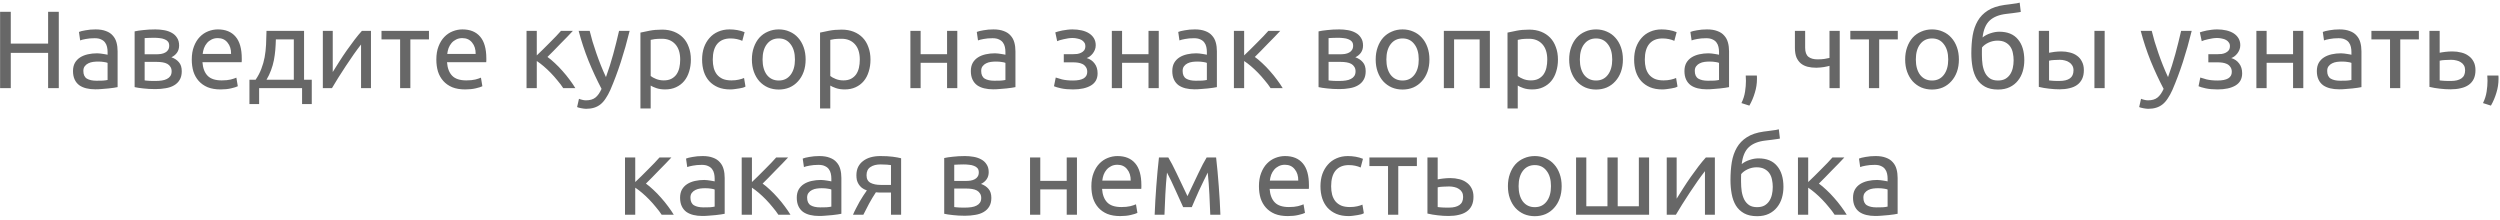 <?xml version="1.0" encoding="UTF-8"?> <svg xmlns="http://www.w3.org/2000/svg" width="454" height="40" viewBox="0 0 454 40" fill="none"> <path d="M8.737 2.14H10.677V16H8.737V9.6H1.957V16H0.017V2.14H1.957V7.92H8.737V2.14ZM17.518 14.66C17.958 14.66 18.345 14.653 18.678 14.64C19.025 14.613 19.312 14.573 19.538 14.52V11.42C19.405 11.353 19.185 11.3 18.878 11.26C18.585 11.207 18.225 11.18 17.798 11.18C17.518 11.18 17.218 11.2 16.898 11.24C16.592 11.28 16.305 11.367 16.038 11.5C15.785 11.62 15.572 11.793 15.398 12.02C15.225 12.233 15.138 12.52 15.138 12.88C15.138 13.547 15.352 14.013 15.778 14.28C16.205 14.533 16.785 14.66 17.518 14.66ZM17.358 5.34C18.105 5.34 18.732 5.44 19.238 5.64C19.758 5.827 20.172 6.1 20.478 6.46C20.798 6.807 21.025 7.227 21.158 7.72C21.292 8.2 21.358 8.733 21.358 9.32V15.82C21.198 15.847 20.972 15.887 20.678 15.94C20.398 15.98 20.078 16.02 19.718 16.06C19.358 16.1 18.965 16.133 18.538 16.16C18.125 16.2 17.712 16.22 17.298 16.22C16.712 16.22 16.172 16.16 15.678 16.04C15.185 15.92 14.758 15.733 14.398 15.48C14.038 15.213 13.758 14.867 13.558 14.44C13.358 14.013 13.258 13.5 13.258 12.9C13.258 12.327 13.372 11.833 13.598 11.42C13.838 11.007 14.158 10.673 14.558 10.42C14.958 10.167 15.425 9.98 15.958 9.86C16.492 9.74 17.052 9.68 17.638 9.68C17.825 9.68 18.018 9.693 18.218 9.72C18.418 9.733 18.605 9.76 18.778 9.8C18.965 9.827 19.125 9.853 19.258 9.88C19.392 9.907 19.485 9.927 19.538 9.94V9.42C19.538 9.113 19.505 8.813 19.438 8.52C19.372 8.213 19.252 7.947 19.078 7.72C18.905 7.48 18.665 7.293 18.358 7.16C18.065 7.013 17.678 6.94 17.198 6.94C16.585 6.94 16.045 6.987 15.578 7.08C15.125 7.16 14.785 7.247 14.558 7.34L14.338 5.8C14.578 5.693 14.978 5.593 15.538 5.5C16.098 5.393 16.705 5.34 17.358 5.34ZM26.268 14.6C26.348 14.613 26.461 14.627 26.608 14.64C26.754 14.653 26.921 14.667 27.108 14.68C27.294 14.68 27.488 14.687 27.688 14.7C27.901 14.7 28.101 14.7 28.288 14.7C28.674 14.7 29.041 14.673 29.388 14.62C29.748 14.567 30.054 14.473 30.308 14.34C30.574 14.207 30.781 14.033 30.928 13.82C31.088 13.593 31.168 13.307 31.168 12.96C31.168 12.627 31.094 12.353 30.948 12.14C30.814 11.913 30.628 11.733 30.388 11.6C30.148 11.467 29.861 11.373 29.528 11.32C29.208 11.267 28.861 11.24 28.488 11.24H26.268V14.6ZM28.248 9.86C28.608 9.86 28.934 9.84 29.228 9.8C29.534 9.747 29.794 9.66 30.008 9.54C30.234 9.42 30.408 9.26 30.528 9.06C30.661 8.86 30.728 8.607 30.728 8.3C30.728 7.98 30.648 7.727 30.488 7.54C30.328 7.353 30.114 7.213 29.848 7.12C29.594 7.013 29.301 6.947 28.968 6.92C28.648 6.88 28.321 6.86 27.988 6.86C27.681 6.86 27.368 6.867 27.048 6.88C26.741 6.893 26.481 6.907 26.268 6.92V9.86H28.248ZM28.208 16.18C27.421 16.18 26.694 16.14 26.028 16.06C25.361 15.993 24.834 15.913 24.448 15.82V5.7C24.834 5.607 25.361 5.527 26.028 5.46C26.694 5.38 27.421 5.34 28.208 5.34C28.754 5.34 29.288 5.387 29.808 5.48C30.328 5.573 30.788 5.733 31.188 5.96C31.588 6.173 31.908 6.473 32.148 6.86C32.401 7.233 32.528 7.7 32.528 8.26C32.528 8.767 32.401 9.2 32.148 9.56C31.894 9.92 31.554 10.2 31.128 10.4C31.701 10.6 32.154 10.9 32.488 11.3C32.834 11.687 33.008 12.233 33.008 12.94C33.008 13.567 32.881 14.087 32.628 14.5C32.388 14.913 32.048 15.247 31.608 15.5C31.181 15.753 30.674 15.927 30.088 16.02C29.501 16.127 28.874 16.18 28.208 16.18ZM34.825 10.82C34.825 9.9 34.958 9.1 35.225 8.42C35.491 7.727 35.845 7.153 36.285 6.7C36.725 6.247 37.231 5.907 37.805 5.68C38.378 5.453 38.965 5.34 39.565 5.34C40.965 5.34 42.038 5.78 42.785 6.66C43.531 7.527 43.905 8.853 43.905 10.64C43.905 10.72 43.905 10.827 43.905 10.96C43.905 11.08 43.898 11.193 43.885 11.3H36.765C36.845 12.38 37.158 13.2 37.705 13.76C38.251 14.32 39.105 14.6 40.265 14.6C40.918 14.6 41.465 14.547 41.905 14.44C42.358 14.32 42.698 14.207 42.925 14.1L43.185 15.66C42.958 15.78 42.558 15.907 41.985 16.04C41.425 16.173 40.785 16.24 40.065 16.24C39.158 16.24 38.371 16.107 37.705 15.84C37.051 15.56 36.511 15.18 36.085 14.7C35.658 14.22 35.338 13.653 35.125 13C34.925 12.333 34.825 11.607 34.825 10.82ZM41.965 9.8C41.978 8.96 41.765 8.273 41.325 7.74C40.898 7.193 40.305 6.92 39.545 6.92C39.118 6.92 38.738 7.007 38.405 7.18C38.085 7.34 37.811 7.553 37.585 7.82C37.358 8.087 37.178 8.393 37.045 8.74C36.925 9.087 36.845 9.44 36.805 9.8H41.965ZM45.297 14.48H46.417C46.857 13.84 47.203 13.18 47.457 12.5C47.723 11.82 47.923 11.12 48.057 10.4C48.19 9.667 48.277 8.907 48.317 8.12C48.357 7.32 48.383 6.48 48.397 5.6H55.217V14.48H56.617V18.9H54.857V16H47.057V18.9H45.297V14.48ZM53.357 14.48V7.16H50.097C50.083 7.787 50.05 8.42 49.997 9.06C49.943 9.687 49.857 10.313 49.737 10.94C49.617 11.553 49.443 12.16 49.217 12.76C49.003 13.347 48.73 13.92 48.397 14.48H53.357ZM67.367 5.6V16H65.567V8.08C65.167 8.587 64.727 9.18 64.247 9.86C63.767 10.54 63.287 11.247 62.807 11.98C62.327 12.7 61.867 13.413 61.427 14.12C60.987 14.827 60.607 15.453 60.287 16H58.627V5.6H60.427V13.08C60.774 12.507 61.167 11.88 61.607 11.2C62.047 10.507 62.501 9.827 62.967 9.16C63.447 8.48 63.921 7.833 64.387 7.22C64.867 6.593 65.314 6.053 65.727 5.6H67.367ZM77.901 5.6V7.16H74.521V16H72.661V7.16H69.281V5.6H77.901ZM79.239 10.82C79.239 9.9 79.372 9.1 79.639 8.42C79.905 7.727 80.259 7.153 80.699 6.7C81.139 6.247 81.645 5.907 82.219 5.68C82.792 5.453 83.379 5.34 83.979 5.34C85.379 5.34 86.452 5.78 87.199 6.66C87.945 7.527 88.319 8.853 88.319 10.64C88.319 10.72 88.319 10.827 88.319 10.96C88.319 11.08 88.312 11.193 88.299 11.3H81.179C81.259 12.38 81.572 13.2 82.119 13.76C82.665 14.32 83.519 14.6 84.679 14.6C85.332 14.6 85.879 14.547 86.319 14.44C86.772 14.32 87.112 14.207 87.339 14.1L87.599 15.66C87.372 15.78 86.972 15.907 86.399 16.04C85.839 16.173 85.199 16.24 84.479 16.24C83.572 16.24 82.785 16.107 82.119 15.84C81.465 15.56 80.925 15.18 80.499 14.7C80.072 14.22 79.752 13.653 79.539 13C79.339 12.333 79.239 11.607 79.239 10.82ZM86.379 9.8C86.392 8.96 86.179 8.273 85.739 7.74C85.312 7.193 84.719 6.92 83.959 6.92C83.532 6.92 83.152 7.007 82.819 7.18C82.499 7.34 82.225 7.553 81.999 7.82C81.772 8.087 81.592 8.393 81.459 8.74C81.339 9.087 81.259 9.44 81.219 9.8H86.379ZM99.419 10.34C99.833 10.633 100.28 11.007 100.76 11.46C101.24 11.9 101.706 12.38 102.16 12.9C102.626 13.42 103.06 13.953 103.46 14.5C103.86 15.033 104.2 15.533 104.48 16H102.28C101.986 15.547 101.64 15.087 101.24 14.62C100.853 14.14 100.446 13.68 100.02 13.24C99.593 12.8 99.159 12.393 98.719 12.02C98.279 11.647 97.866 11.333 97.48 11.08V16H95.62V5.6H97.48V10.06C97.799 9.753 98.166 9.4 98.579 9C98.993 8.587 99.406 8.173 99.82 7.76C100.246 7.333 100.64 6.933 101 6.56C101.36 6.173 101.653 5.853 101.88 5.6H104.04C103.746 5.92 103.4 6.287 103 6.7C102.613 7.1 102.206 7.513 101.78 7.94C101.366 8.367 100.953 8.793 100.54 9.22C100.126 9.633 99.753 10.007 99.419 10.34ZM105.142 17.94C105.288 18.007 105.475 18.067 105.702 18.12C105.942 18.187 106.175 18.22 106.402 18.22C107.135 18.22 107.708 18.053 108.122 17.72C108.535 17.4 108.908 16.873 109.242 16.14C108.402 14.54 107.615 12.847 106.882 11.06C106.162 9.26 105.562 7.44 105.082 5.6H107.082C107.228 6.2 107.402 6.847 107.602 7.54C107.815 8.233 108.048 8.947 108.302 9.68C108.555 10.413 108.828 11.147 109.122 11.88C109.415 12.613 109.722 13.32 110.042 14C110.548 12.6 110.988 11.213 111.362 9.84C111.735 8.467 112.088 7.053 112.422 5.6H114.342C113.862 7.56 113.328 9.447 112.742 11.26C112.155 13.06 111.522 14.747 110.842 16.32C110.575 16.92 110.295 17.433 110.002 17.86C109.722 18.3 109.408 18.66 109.062 18.94C108.715 19.22 108.322 19.427 107.882 19.56C107.455 19.693 106.968 19.76 106.422 19.76C106.275 19.76 106.122 19.747 105.962 19.72C105.802 19.707 105.642 19.68 105.482 19.64C105.335 19.613 105.195 19.58 105.062 19.54C104.942 19.5 104.855 19.467 104.802 19.44L105.142 17.94ZM123.523 10.82C123.523 9.607 123.223 8.673 122.623 8.02C122.023 7.367 121.223 7.04 120.223 7.04C119.663 7.04 119.223 7.06 118.903 7.1C118.596 7.14 118.35 7.187 118.163 7.24V13.8C118.39 13.987 118.716 14.167 119.143 14.34C119.57 14.513 120.036 14.6 120.543 14.6C121.076 14.6 121.53 14.507 121.903 14.32C122.29 14.12 122.603 13.853 122.843 13.52C123.083 13.173 123.256 12.773 123.363 12.32C123.47 11.853 123.523 11.353 123.523 10.82ZM125.463 10.82C125.463 11.607 125.356 12.333 125.143 13C124.943 13.667 124.643 14.24 124.243 14.72C123.843 15.2 123.35 15.573 122.763 15.84C122.19 16.107 121.53 16.24 120.783 16.24C120.183 16.24 119.65 16.16 119.183 16C118.73 15.84 118.39 15.687 118.163 15.54V19.7H116.303V5.92C116.743 5.813 117.29 5.7 117.943 5.58C118.61 5.447 119.376 5.38 120.243 5.38C121.043 5.38 121.763 5.507 122.403 5.76C123.043 6.013 123.59 6.373 124.043 6.84C124.496 7.307 124.843 7.88 125.083 8.56C125.336 9.227 125.463 9.98 125.463 10.82ZM132.6 16.24C131.76 16.24 131.02 16.107 130.38 15.84C129.754 15.573 129.22 15.2 128.78 14.72C128.354 14.24 128.034 13.673 127.82 13.02C127.607 12.353 127.5 11.62 127.5 10.82C127.5 10.02 127.614 9.287 127.84 8.62C128.08 7.953 128.414 7.38 128.84 6.9C129.267 6.407 129.787 6.027 130.4 5.76C131.027 5.48 131.72 5.34 132.48 5.34C132.947 5.34 133.414 5.38 133.88 5.46C134.347 5.54 134.794 5.667 135.22 5.84L134.8 7.42C134.52 7.287 134.194 7.18 133.82 7.1C133.46 7.02 133.074 6.98 132.66 6.98C131.62 6.98 130.82 7.307 130.26 7.96C129.714 8.613 129.44 9.567 129.44 10.82C129.44 11.38 129.5 11.893 129.62 12.36C129.754 12.827 129.954 13.227 130.22 13.56C130.5 13.893 130.854 14.153 131.28 14.34C131.707 14.513 132.227 14.6 132.84 14.6C133.334 14.6 133.78 14.553 134.18 14.46C134.58 14.367 134.894 14.267 135.12 14.16L135.38 15.72C135.274 15.787 135.12 15.853 134.92 15.92C134.72 15.973 134.494 16.02 134.24 16.06C133.987 16.113 133.714 16.153 133.42 16.18C133.14 16.22 132.867 16.24 132.6 16.24ZM146.303 10.8C146.303 11.627 146.183 12.373 145.943 13.04C145.703 13.707 145.363 14.28 144.923 14.76C144.497 15.24 143.983 15.613 143.383 15.88C142.783 16.133 142.13 16.26 141.423 16.26C140.717 16.26 140.063 16.133 139.463 15.88C138.863 15.613 138.343 15.24 137.903 14.76C137.477 14.28 137.143 13.707 136.903 13.04C136.663 12.373 136.543 11.627 136.543 10.8C136.543 9.987 136.663 9.247 136.903 8.58C137.143 7.9 137.477 7.32 137.903 6.84C138.343 6.36 138.863 5.993 139.463 5.74C140.063 5.473 140.717 5.34 141.423 5.34C142.13 5.34 142.783 5.473 143.383 5.74C143.983 5.993 144.497 6.36 144.923 6.84C145.363 7.32 145.703 7.9 145.943 8.58C146.183 9.247 146.303 9.987 146.303 10.8ZM144.363 10.8C144.363 9.627 144.097 8.7 143.563 8.02C143.043 7.327 142.33 6.98 141.423 6.98C140.517 6.98 139.797 7.327 139.263 8.02C138.743 8.7 138.483 9.627 138.483 10.8C138.483 11.973 138.743 12.907 139.263 13.6C139.797 14.28 140.517 14.62 141.423 14.62C142.33 14.62 143.043 14.28 143.563 13.6C144.097 12.907 144.363 11.973 144.363 10.8ZM156.14 10.82C156.14 9.607 155.84 8.673 155.24 8.02C154.64 7.367 153.84 7.04 152.84 7.04C152.28 7.04 151.84 7.06 151.52 7.1C151.214 7.14 150.967 7.187 150.78 7.24V13.8C151.007 13.987 151.334 14.167 151.76 14.34C152.187 14.513 152.654 14.6 153.16 14.6C153.694 14.6 154.147 14.507 154.52 14.32C154.907 14.12 155.22 13.853 155.46 13.52C155.7 13.173 155.874 12.773 155.98 12.32C156.087 11.853 156.14 11.353 156.14 10.82ZM158.08 10.82C158.08 11.607 157.974 12.333 157.76 13C157.56 13.667 157.26 14.24 156.86 14.72C156.46 15.2 155.967 15.573 155.38 15.84C154.807 16.107 154.147 16.24 153.4 16.24C152.8 16.24 152.267 16.16 151.8 16C151.347 15.84 151.007 15.687 150.78 15.54V19.7H148.92V5.92C149.36 5.813 149.907 5.7 150.56 5.58C151.227 5.447 151.994 5.38 152.86 5.38C153.66 5.38 154.38 5.507 155.02 5.76C155.66 6.013 156.207 6.373 156.66 6.84C157.114 7.307 157.46 7.88 157.7 8.56C157.954 9.227 158.08 9.98 158.08 10.82ZM173.847 16H171.987V11.4H167.187V16H165.327V5.6H167.187V9.84H171.987V5.6H173.847V16ZM180.565 14.66C181.005 14.66 181.392 14.653 181.725 14.64C182.072 14.613 182.359 14.573 182.585 14.52V11.42C182.452 11.353 182.232 11.3 181.925 11.26C181.632 11.207 181.272 11.18 180.845 11.18C180.565 11.18 180.265 11.2 179.945 11.24C179.639 11.28 179.352 11.367 179.085 11.5C178.832 11.62 178.619 11.793 178.445 12.02C178.272 12.233 178.185 12.52 178.185 12.88C178.185 13.547 178.399 14.013 178.825 14.28C179.252 14.533 179.832 14.66 180.565 14.66ZM180.405 5.34C181.152 5.34 181.779 5.44 182.285 5.64C182.805 5.827 183.219 6.1 183.525 6.46C183.845 6.807 184.072 7.227 184.205 7.72C184.339 8.2 184.405 8.733 184.405 9.32V15.82C184.245 15.847 184.019 15.887 183.725 15.94C183.445 15.98 183.125 16.02 182.765 16.06C182.405 16.1 182.012 16.133 181.585 16.16C181.172 16.2 180.759 16.22 180.345 16.22C179.759 16.22 179.219 16.16 178.725 16.04C178.232 15.92 177.805 15.733 177.445 15.48C177.085 15.213 176.805 14.867 176.605 14.44C176.405 14.013 176.305 13.5 176.305 12.9C176.305 12.327 176.419 11.833 176.645 11.42C176.885 11.007 177.205 10.673 177.605 10.42C178.005 10.167 178.472 9.98 179.005 9.86C179.539 9.74 180.099 9.68 180.685 9.68C180.872 9.68 181.065 9.693 181.265 9.72C181.465 9.733 181.652 9.76 181.825 9.8C182.012 9.827 182.172 9.853 182.305 9.88C182.439 9.907 182.532 9.927 182.585 9.94V9.42C182.585 9.113 182.552 8.813 182.485 8.52C182.419 8.213 182.299 7.947 182.125 7.72C181.952 7.48 181.712 7.293 181.405 7.16C181.112 7.013 180.725 6.94 180.245 6.94C179.632 6.94 179.092 6.987 178.625 7.08C178.172 7.16 177.832 7.247 177.605 7.34L177.385 5.8C177.625 5.693 178.025 5.593 178.585 5.5C179.145 5.393 179.752 5.34 180.405 5.34ZM194.763 5.34C195.363 5.34 195.923 5.4 196.443 5.52C196.963 5.64 197.41 5.82 197.783 6.06C198.157 6.3 198.45 6.6 198.663 6.96C198.877 7.32 198.983 7.74 198.983 8.22C198.983 8.527 198.93 8.807 198.823 9.06C198.717 9.313 198.583 9.54 198.423 9.74C198.263 9.94 198.083 10.113 197.883 10.26C197.697 10.393 197.517 10.487 197.343 10.54C197.957 10.727 198.437 11.06 198.783 11.54C199.143 12.007 199.323 12.6 199.323 13.32C199.323 14.307 198.923 15.04 198.123 15.52C197.323 16 196.237 16.24 194.863 16.24C194.023 16.24 193.297 16.173 192.683 16.04C192.083 15.907 191.657 15.78 191.403 15.66L191.723 14.08C191.937 14.16 192.317 14.273 192.863 14.42C193.423 14.553 194.09 14.62 194.863 14.62C195.703 14.62 196.343 14.493 196.783 14.24C197.223 13.973 197.443 13.58 197.443 13.06C197.443 12.687 197.357 12.387 197.183 12.16C197.023 11.92 196.817 11.74 196.563 11.62C196.31 11.5 196.037 11.42 195.743 11.38C195.45 11.34 195.177 11.32 194.923 11.32H193.183V9.84H194.863C195.103 9.84 195.35 9.827 195.603 9.8C195.87 9.76 196.11 9.687 196.323 9.58C196.55 9.473 196.737 9.327 196.883 9.14C197.03 8.94 197.103 8.68 197.103 8.36C197.103 8.107 197.037 7.893 196.903 7.72C196.783 7.533 196.617 7.38 196.403 7.26C196.19 7.14 195.937 7.053 195.643 7C195.363 6.933 195.07 6.9 194.763 6.9C194.523 6.9 194.263 6.92 193.983 6.96C193.703 7 193.43 7.053 193.163 7.12C192.897 7.173 192.657 7.233 192.443 7.3C192.23 7.367 192.077 7.427 191.983 7.48L191.643 5.88C191.75 5.84 191.917 5.787 192.143 5.72C192.37 5.653 192.623 5.593 192.903 5.54C193.197 5.487 193.503 5.44 193.823 5.4C194.143 5.36 194.457 5.34 194.763 5.34ZM210.429 16H208.569V11.4H203.769V16H201.909V5.6H203.769V9.84H208.569V5.6H210.429V16ZM217.147 14.66C217.587 14.66 217.974 14.653 218.307 14.64C218.654 14.613 218.941 14.573 219.167 14.52V11.42C219.034 11.353 218.814 11.3 218.507 11.26C218.214 11.207 217.854 11.18 217.427 11.18C217.147 11.18 216.847 11.2 216.527 11.24C216.221 11.28 215.934 11.367 215.667 11.5C215.414 11.62 215.201 11.793 215.027 12.02C214.854 12.233 214.767 12.52 214.767 12.88C214.767 13.547 214.981 14.013 215.407 14.28C215.834 14.533 216.414 14.66 217.147 14.66ZM216.987 5.34C217.734 5.34 218.361 5.44 218.867 5.64C219.387 5.827 219.801 6.1 220.107 6.46C220.427 6.807 220.654 7.227 220.787 7.72C220.921 8.2 220.987 8.733 220.987 9.32V15.82C220.827 15.847 220.601 15.887 220.307 15.94C220.027 15.98 219.707 16.02 219.347 16.06C218.987 16.1 218.594 16.133 218.167 16.16C217.754 16.2 217.341 16.22 216.927 16.22C216.341 16.22 215.801 16.16 215.307 16.04C214.814 15.92 214.387 15.733 214.027 15.48C213.667 15.213 213.387 14.867 213.187 14.44C212.987 14.013 212.887 13.5 212.887 12.9C212.887 12.327 213.001 11.833 213.227 11.42C213.467 11.007 213.787 10.673 214.187 10.42C214.587 10.167 215.054 9.98 215.587 9.86C216.121 9.74 216.681 9.68 217.267 9.68C217.454 9.68 217.647 9.693 217.847 9.72C218.047 9.733 218.234 9.76 218.407 9.8C218.594 9.827 218.754 9.853 218.887 9.88C219.021 9.907 219.114 9.927 219.167 9.94V9.42C219.167 9.113 219.134 8.813 219.067 8.52C219.001 8.213 218.881 7.947 218.707 7.72C218.534 7.48 218.294 7.293 217.987 7.16C217.694 7.013 217.307 6.94 216.827 6.94C216.214 6.94 215.674 6.987 215.207 7.08C214.754 7.16 214.414 7.247 214.187 7.34L213.967 5.8C214.207 5.693 214.607 5.593 215.167 5.5C215.727 5.393 216.334 5.34 216.987 5.34ZM227.877 10.34C228.29 10.633 228.737 11.007 229.217 11.46C229.697 11.9 230.163 12.38 230.617 12.9C231.083 13.42 231.517 13.953 231.917 14.5C232.317 15.033 232.657 15.533 232.937 16H230.737C230.443 15.547 230.097 15.087 229.697 14.62C229.31 14.14 228.903 13.68 228.477 13.24C228.05 12.8 227.617 12.393 227.177 12.02C226.737 11.647 226.323 11.333 225.937 11.08V16H224.077V5.6H225.937V10.06C226.257 9.753 226.623 9.4 227.037 9C227.45 8.587 227.863 8.173 228.277 7.76C228.703 7.333 229.097 6.933 229.457 6.56C229.817 6.173 230.11 5.853 230.337 5.6H232.497C232.203 5.92 231.857 6.287 231.457 6.7C231.07 7.1 230.663 7.513 230.237 7.94C229.823 8.367 229.41 8.793 228.997 9.22C228.583 9.633 228.21 10.007 227.877 10.34ZM241.268 14.6C241.348 14.613 241.461 14.627 241.608 14.64C241.754 14.653 241.921 14.667 242.108 14.68C242.294 14.68 242.488 14.687 242.688 14.7C242.901 14.7 243.101 14.7 243.288 14.7C243.674 14.7 244.041 14.673 244.388 14.62C244.748 14.567 245.054 14.473 245.308 14.34C245.574 14.207 245.781 14.033 245.928 13.82C246.088 13.593 246.168 13.307 246.168 12.96C246.168 12.627 246.094 12.353 245.948 12.14C245.814 11.913 245.628 11.733 245.388 11.6C245.148 11.467 244.861 11.373 244.528 11.32C244.208 11.267 243.861 11.24 243.488 11.24H241.268V14.6ZM243.248 9.86C243.608 9.86 243.934 9.84 244.228 9.8C244.534 9.747 244.794 9.66 245.008 9.54C245.234 9.42 245.408 9.26 245.528 9.06C245.661 8.86 245.728 8.607 245.728 8.3C245.728 7.98 245.648 7.727 245.488 7.54C245.328 7.353 245.114 7.213 244.848 7.12C244.594 7.013 244.301 6.947 243.968 6.92C243.648 6.88 243.321 6.86 242.988 6.86C242.681 6.86 242.368 6.867 242.048 6.88C241.741 6.893 241.481 6.907 241.268 6.92V9.86H243.248ZM243.208 16.18C242.421 16.18 241.694 16.14 241.028 16.06C240.361 15.993 239.834 15.913 239.448 15.82V5.7C239.834 5.607 240.361 5.527 241.028 5.46C241.694 5.38 242.421 5.34 243.208 5.34C243.754 5.34 244.288 5.387 244.808 5.48C245.328 5.573 245.788 5.733 246.188 5.96C246.588 6.173 246.908 6.473 247.148 6.86C247.401 7.233 247.528 7.7 247.528 8.26C247.528 8.767 247.401 9.2 247.148 9.56C246.894 9.92 246.554 10.2 246.128 10.4C246.701 10.6 247.154 10.9 247.488 11.3C247.834 11.687 248.008 12.233 248.008 12.94C248.008 13.567 247.881 14.087 247.628 14.5C247.388 14.913 247.048 15.247 246.608 15.5C246.181 15.753 245.674 15.927 245.088 16.02C244.501 16.127 243.874 16.18 243.208 16.18ZM259.585 10.8C259.585 11.627 259.465 12.373 259.225 13.04C258.985 13.707 258.645 14.28 258.205 14.76C257.778 15.24 257.265 15.613 256.665 15.88C256.065 16.133 255.411 16.26 254.705 16.26C253.998 16.26 253.345 16.133 252.745 15.88C252.145 15.613 251.625 15.24 251.185 14.76C250.758 14.28 250.425 13.707 250.185 13.04C249.945 12.373 249.825 11.627 249.825 10.8C249.825 9.987 249.945 9.247 250.185 8.58C250.425 7.9 250.758 7.32 251.185 6.84C251.625 6.36 252.145 5.993 252.745 5.74C253.345 5.473 253.998 5.34 254.705 5.34C255.411 5.34 256.065 5.473 256.665 5.74C257.265 5.993 257.778 6.36 258.205 6.84C258.645 7.32 258.985 7.9 259.225 8.58C259.465 9.247 259.585 9.987 259.585 10.8ZM257.645 10.8C257.645 9.627 257.378 8.7 256.845 8.02C256.325 7.327 255.611 6.98 254.705 6.98C253.798 6.98 253.078 7.327 252.545 8.02C252.025 8.7 251.765 9.627 251.765 10.8C251.765 11.973 252.025 12.907 252.545 13.6C253.078 14.28 253.798 14.62 254.705 14.62C255.611 14.62 256.325 14.28 256.845 13.6C257.378 12.907 257.645 11.973 257.645 10.8ZM270.562 16H268.702V7.16H264.062V16H262.202V5.6H270.562V16ZM280.984 10.82C280.984 9.607 280.684 8.673 280.084 8.02C279.484 7.367 278.684 7.04 277.684 7.04C277.124 7.04 276.684 7.06 276.364 7.1C276.057 7.14 275.811 7.187 275.624 7.24V13.8C275.851 13.987 276.177 14.167 276.604 14.34C277.031 14.513 277.497 14.6 278.004 14.6C278.537 14.6 278.991 14.507 279.364 14.32C279.751 14.12 280.064 13.853 280.304 13.52C280.544 13.173 280.717 12.773 280.824 12.32C280.931 11.853 280.984 11.353 280.984 10.82ZM282.924 10.82C282.924 11.607 282.817 12.333 282.604 13C282.404 13.667 282.104 14.24 281.704 14.72C281.304 15.2 280.811 15.573 280.224 15.84C279.651 16.107 278.991 16.24 278.244 16.24C277.644 16.24 277.111 16.16 276.644 16C276.191 15.84 275.851 15.687 275.624 15.54V19.7H273.764V5.92C274.204 5.813 274.751 5.7 275.404 5.58C276.071 5.447 276.837 5.38 277.704 5.38C278.504 5.38 279.224 5.507 279.864 5.76C280.504 6.013 281.051 6.373 281.504 6.84C281.957 7.307 282.304 7.88 282.544 8.56C282.797 9.227 282.924 9.98 282.924 10.82ZM294.721 10.8C294.721 11.627 294.601 12.373 294.361 13.04C294.121 13.707 293.781 14.28 293.341 14.76C292.915 15.24 292.401 15.613 291.801 15.88C291.201 16.133 290.548 16.26 289.841 16.26C289.135 16.26 288.481 16.133 287.881 15.88C287.281 15.613 286.761 15.24 286.321 14.76C285.895 14.28 285.561 13.707 285.321 13.04C285.081 12.373 284.961 11.627 284.961 10.8C284.961 9.987 285.081 9.247 285.321 8.58C285.561 7.9 285.895 7.32 286.321 6.84C286.761 6.36 287.281 5.993 287.881 5.74C288.481 5.473 289.135 5.34 289.841 5.34C290.548 5.34 291.201 5.473 291.801 5.74C292.401 5.993 292.915 6.36 293.341 6.84C293.781 7.32 294.121 7.9 294.361 8.58C294.601 9.247 294.721 9.987 294.721 10.8ZM292.781 10.8C292.781 9.627 292.515 8.7 291.981 8.02C291.461 7.327 290.748 6.98 289.841 6.98C288.935 6.98 288.215 7.327 287.681 8.02C287.161 8.7 286.901 9.627 286.901 10.8C286.901 11.973 287.161 12.907 287.681 13.6C288.215 14.28 288.935 14.62 289.841 14.62C290.748 14.62 291.461 14.28 291.981 13.6C292.515 12.907 292.781 11.973 292.781 10.8ZM301.858 16.24C301.018 16.24 300.278 16.107 299.638 15.84C299.012 15.573 298.478 15.2 298.038 14.72C297.612 14.24 297.292 13.673 297.078 13.02C296.865 12.353 296.758 11.62 296.758 10.82C296.758 10.02 296.872 9.287 297.098 8.62C297.338 7.953 297.672 7.38 298.098 6.9C298.525 6.407 299.045 6.027 299.658 5.76C300.285 5.48 300.978 5.34 301.738 5.34C302.205 5.34 302.672 5.38 303.138 5.46C303.605 5.54 304.052 5.667 304.478 5.84L304.058 7.42C303.778 7.287 303.452 7.18 303.078 7.1C302.718 7.02 302.332 6.98 301.918 6.98C300.878 6.98 300.078 7.307 299.518 7.96C298.972 8.613 298.698 9.567 298.698 10.82C298.698 11.38 298.758 11.893 298.878 12.36C299.012 12.827 299.212 13.227 299.478 13.56C299.758 13.893 300.112 14.153 300.538 14.34C300.965 14.513 301.485 14.6 302.098 14.6C302.592 14.6 303.038 14.553 303.438 14.46C303.838 14.367 304.152 14.267 304.378 14.16L304.638 15.72C304.532 15.787 304.378 15.853 304.178 15.92C303.978 15.973 303.752 16.02 303.498 16.06C303.245 16.113 302.972 16.153 302.678 16.18C302.398 16.22 302.125 16.24 301.858 16.24ZM310.155 14.66C310.595 14.66 310.982 14.653 311.315 14.64C311.662 14.613 311.948 14.573 312.175 14.52V11.42C312.042 11.353 311.822 11.3 311.515 11.26C311.222 11.207 310.862 11.18 310.435 11.18C310.155 11.18 309.855 11.2 309.535 11.24C309.228 11.28 308.942 11.367 308.675 11.5C308.422 11.62 308.208 11.793 308.035 12.02C307.862 12.233 307.775 12.52 307.775 12.88C307.775 13.547 307.988 14.013 308.415 14.28C308.842 14.533 309.422 14.66 310.155 14.66ZM309.995 5.34C310.742 5.34 311.368 5.44 311.875 5.64C312.395 5.827 312.808 6.1 313.115 6.46C313.435 6.807 313.662 7.227 313.795 7.72C313.928 8.2 313.995 8.733 313.995 9.32V15.82C313.835 15.847 313.608 15.887 313.315 15.94C313.035 15.98 312.715 16.02 312.355 16.06C311.995 16.1 311.602 16.133 311.175 16.16C310.762 16.2 310.348 16.22 309.935 16.22C309.348 16.22 308.808 16.16 308.315 16.04C307.822 15.92 307.395 15.733 307.035 15.48C306.675 15.213 306.395 14.867 306.195 14.44C305.995 14.013 305.895 13.5 305.895 12.9C305.895 12.327 306.008 11.833 306.235 11.42C306.475 11.007 306.795 10.673 307.195 10.42C307.595 10.167 308.062 9.98 308.595 9.86C309.128 9.74 309.688 9.68 310.275 9.68C310.462 9.68 310.655 9.693 310.855 9.72C311.055 9.733 311.242 9.76 311.415 9.8C311.602 9.827 311.762 9.853 311.895 9.88C312.028 9.907 312.122 9.927 312.175 9.94V9.42C312.175 9.113 312.142 8.813 312.075 8.52C312.008 8.213 311.888 7.947 311.715 7.72C311.542 7.48 311.302 7.293 310.995 7.16C310.702 7.013 310.315 6.94 309.835 6.94C309.222 6.94 308.682 6.987 308.215 7.08C307.762 7.16 307.422 7.247 307.195 7.34L306.975 5.8C307.215 5.693 307.615 5.593 308.175 5.5C308.735 5.393 309.342 5.34 309.995 5.34ZM319.044 13.72C319.058 13.827 319.064 13.933 319.064 14.04C319.064 14.133 319.064 14.233 319.064 14.34C319.064 15.18 318.938 16.007 318.684 16.82C318.444 17.647 318.111 18.433 317.684 19.18L316.244 18.72C316.578 18.04 316.798 17.347 316.904 16.64C317.011 15.947 317.064 15.293 317.064 14.68C317.064 14.507 317.058 14.34 317.044 14.18C317.044 14.02 317.038 13.867 317.024 13.72H319.044ZM327.815 5.6V8.66C327.815 9.447 328.015 10 328.415 10.32C328.815 10.627 329.362 10.78 330.055 10.78C330.562 10.78 330.982 10.753 331.315 10.7C331.662 10.647 331.968 10.587 332.235 10.52V5.6H334.095V16H332.235V11.96C332.128 11.987 331.988 12.02 331.815 12.06C331.642 12.1 331.442 12.14 331.215 12.18C331.002 12.207 330.775 12.233 330.535 12.26C330.295 12.287 330.062 12.3 329.835 12.3C329.262 12.3 328.735 12.24 328.255 12.12C327.788 12 327.382 11.8 327.035 11.52C326.702 11.24 326.435 10.873 326.235 10.42C326.048 9.953 325.955 9.373 325.955 8.68V5.6H327.815ZM344.639 5.6V7.16H341.259V16H339.399V7.16H336.019V5.6H344.639ZM355.737 10.8C355.737 11.627 355.617 12.373 355.377 13.04C355.137 13.707 354.797 14.28 354.357 14.76C353.93 15.24 353.417 15.613 352.817 15.88C352.217 16.133 351.564 16.26 350.857 16.26C350.15 16.26 349.497 16.133 348.897 15.88C348.297 15.613 347.777 15.24 347.337 14.76C346.91 14.28 346.577 13.707 346.337 13.04C346.097 12.373 345.977 11.627 345.977 10.8C345.977 9.987 346.097 9.247 346.337 8.58C346.577 7.9 346.91 7.32 347.337 6.84C347.777 6.36 348.297 5.993 348.897 5.74C349.497 5.473 350.15 5.34 350.857 5.34C351.564 5.34 352.217 5.473 352.817 5.74C353.417 5.993 353.93 6.36 354.357 6.84C354.797 7.32 355.137 7.9 355.377 8.58C355.617 9.247 355.737 9.987 355.737 10.8ZM353.797 10.8C353.797 9.627 353.53 8.7 352.997 8.02C352.477 7.327 351.764 6.98 350.857 6.98C349.95 6.98 349.23 7.327 348.697 8.02C348.177 8.7 347.917 9.627 347.917 10.8C347.917 11.973 348.177 12.907 348.697 13.6C349.23 14.28 349.95 14.62 350.857 14.62C351.764 14.62 352.477 14.28 352.997 13.6C353.53 12.907 353.797 11.973 353.797 10.8ZM360.034 6.8C360.447 6.467 360.927 6.213 361.474 6.04C362.034 5.853 362.567 5.76 363.074 5.76C364.567 5.76 365.694 6.22 366.454 7.14C367.227 8.047 367.614 9.313 367.614 10.94C367.614 11.633 367.521 12.3 367.334 12.94C367.147 13.58 366.854 14.147 366.454 14.64C366.067 15.133 365.574 15.527 364.974 15.82C364.374 16.113 363.661 16.26 362.834 16.26C361.887 16.26 361.101 16.087 360.474 15.74C359.847 15.393 359.347 14.92 358.974 14.32C358.614 13.72 358.361 13.02 358.214 12.22C358.067 11.42 357.994 10.573 357.994 9.68C357.994 8.52 358.074 7.44 358.234 6.44C358.407 5.44 358.714 4.56 359.154 3.8C359.594 3.04 360.201 2.413 360.974 1.92C361.761 1.413 362.767 1.073 363.994 0.9C364.354 0.847 364.667 0.807 364.934 0.78C365.214 0.74 365.454 0.707 365.654 0.68C365.867 0.653 366.061 0.627 366.234 0.6C366.407 0.56 366.587 0.52 366.774 0.48L366.974 2.16C366.881 2.187 366.781 2.207 366.674 2.22C366.581 2.233 366.441 2.253 366.254 2.28C366.081 2.307 365.841 2.34 365.534 2.38C365.241 2.42 364.854 2.467 364.374 2.52C363.054 2.667 362.041 3.067 361.334 3.72C360.627 4.373 360.194 5.4 360.034 6.8ZM359.914 9.98C359.914 10.607 359.954 11.2 360.034 11.76C360.127 12.32 360.281 12.813 360.494 13.24C360.721 13.667 361.021 14.007 361.394 14.26C361.767 14.5 362.247 14.62 362.834 14.62C363.341 14.62 363.774 14.527 364.134 14.34C364.494 14.14 364.787 13.873 365.014 13.54C365.241 13.207 365.407 12.82 365.514 12.38C365.621 11.927 365.674 11.447 365.674 10.94C365.674 10.487 365.627 10.047 365.534 9.62C365.454 9.193 365.301 8.813 365.074 8.48C364.847 8.147 364.541 7.88 364.154 7.68C363.781 7.48 363.307 7.38 362.734 7.38C362.174 7.38 361.634 7.5 361.114 7.74C360.607 7.98 360.214 8.273 359.934 8.62C359.921 8.767 359.914 8.973 359.914 9.24C359.914 9.507 359.914 9.753 359.914 9.98ZM374.068 10.86C373.708 10.86 373.355 10.873 373.008 10.9C372.675 10.913 372.375 10.953 372.108 11.02V14.6C372.188 14.613 372.302 14.627 372.448 14.64C372.608 14.653 372.775 14.667 372.948 14.68C373.135 14.68 373.322 14.687 373.508 14.7C373.695 14.7 373.862 14.7 374.008 14.7C374.822 14.7 375.448 14.547 375.888 14.24C376.328 13.933 376.548 13.44 376.548 12.76C376.548 12.427 376.475 12.14 376.328 11.9C376.195 11.66 376.008 11.467 375.768 11.32C375.542 11.16 375.282 11.047 374.988 10.98C374.695 10.9 374.388 10.86 374.068 10.86ZM370.248 5.6H372.108V9.58C372.335 9.527 372.662 9.473 373.088 9.42C373.528 9.367 373.948 9.34 374.348 9.34C374.895 9.34 375.415 9.407 375.908 9.54C376.402 9.66 376.835 9.86 377.208 10.14C377.582 10.407 377.875 10.76 378.088 11.2C378.315 11.627 378.428 12.14 378.428 12.74C378.428 13.367 378.322 13.9 378.108 14.34C377.895 14.78 377.595 15.14 377.208 15.42C376.822 15.7 376.355 15.9 375.808 16.02C375.262 16.153 374.662 16.22 374.008 16.22C373.382 16.22 372.748 16.18 372.108 16.1C371.468 16.033 370.848 15.927 370.248 15.78V5.6ZM382.208 16H380.348V5.6H382.208V16ZM388.814 17.94C388.96 18.007 389.147 18.067 389.374 18.12C389.614 18.187 389.847 18.22 390.074 18.22C390.807 18.22 391.38 18.053 391.794 17.72C392.207 17.4 392.58 16.873 392.914 16.14C392.074 14.54 391.287 12.847 390.554 11.06C389.834 9.26 389.234 7.44 388.754 5.6H390.754C390.9 6.2 391.074 6.847 391.274 7.54C391.487 8.233 391.72 8.947 391.974 9.68C392.227 10.413 392.5 11.147 392.794 11.88C393.087 12.613 393.394 13.32 393.714 14C394.22 12.6 394.66 11.213 395.034 9.84C395.407 8.467 395.76 7.053 396.094 5.6H398.014C397.534 7.56 397 9.447 396.414 11.26C395.827 13.06 395.194 14.747 394.514 16.32C394.247 16.92 393.967 17.433 393.674 17.86C393.394 18.3 393.08 18.66 392.734 18.94C392.387 19.22 391.994 19.427 391.554 19.56C391.127 19.693 390.64 19.76 390.094 19.76C389.947 19.76 389.794 19.747 389.634 19.72C389.474 19.707 389.314 19.68 389.154 19.64C389.007 19.613 388.867 19.58 388.734 19.54C388.614 19.5 388.527 19.467 388.474 19.44L388.814 17.94ZM402.615 5.34C403.215 5.34 403.775 5.4 404.295 5.52C404.815 5.64 405.262 5.82 405.635 6.06C406.008 6.3 406.302 6.6 406.515 6.96C406.728 7.32 406.835 7.74 406.835 8.22C406.835 8.527 406.782 8.807 406.675 9.06C406.568 9.313 406.435 9.54 406.275 9.74C406.115 9.94 405.935 10.113 405.735 10.26C405.548 10.393 405.368 10.487 405.195 10.54C405.808 10.727 406.288 11.06 406.635 11.54C406.995 12.007 407.175 12.6 407.175 13.32C407.175 14.307 406.775 15.04 405.975 15.52C405.175 16 404.088 16.24 402.715 16.24C401.875 16.24 401.148 16.173 400.535 16.04C399.935 15.907 399.508 15.78 399.255 15.66L399.575 14.08C399.788 14.16 400.168 14.273 400.715 14.42C401.275 14.553 401.942 14.62 402.715 14.62C403.555 14.62 404.195 14.493 404.635 14.24C405.075 13.973 405.295 13.58 405.295 13.06C405.295 12.687 405.208 12.387 405.035 12.16C404.875 11.92 404.668 11.74 404.415 11.62C404.162 11.5 403.888 11.42 403.595 11.38C403.302 11.34 403.028 11.32 402.775 11.32H401.035V9.84H402.715C402.955 9.84 403.202 9.827 403.455 9.8C403.722 9.76 403.962 9.687 404.175 9.58C404.402 9.473 404.588 9.327 404.735 9.14C404.882 8.94 404.955 8.68 404.955 8.36C404.955 8.107 404.888 7.893 404.755 7.72C404.635 7.533 404.468 7.38 404.255 7.26C404.042 7.14 403.788 7.053 403.495 7C403.215 6.933 402.922 6.9 402.615 6.9C402.375 6.9 402.115 6.92 401.835 6.96C401.555 7 401.282 7.053 401.015 7.12C400.748 7.173 400.508 7.233 400.295 7.3C400.082 7.367 399.928 7.427 399.835 7.48L399.495 5.88C399.602 5.84 399.768 5.787 399.995 5.72C400.222 5.653 400.475 5.593 400.755 5.54C401.048 5.487 401.355 5.44 401.675 5.4C401.995 5.36 402.308 5.34 402.615 5.34ZM418.28 16H416.42V11.4H411.62V16H409.76V5.6H411.62V9.84H416.42V5.6H418.28V16ZM424.999 14.66C425.439 14.66 425.826 14.653 426.159 14.64C426.506 14.613 426.792 14.573 427.019 14.52V11.42C426.886 11.353 426.666 11.3 426.359 11.26C426.066 11.207 425.706 11.18 425.279 11.18C424.999 11.18 424.699 11.2 424.379 11.24C424.072 11.28 423.786 11.367 423.519 11.5C423.266 11.62 423.052 11.793 422.879 12.02C422.706 12.233 422.619 12.52 422.619 12.88C422.619 13.547 422.832 14.013 423.259 14.28C423.686 14.533 424.266 14.66 424.999 14.66ZM424.839 5.34C425.586 5.34 426.212 5.44 426.719 5.64C427.239 5.827 427.652 6.1 427.959 6.46C428.279 6.807 428.506 7.227 428.639 7.72C428.772 8.2 428.839 8.733 428.839 9.32V15.82C428.679 15.847 428.452 15.887 428.159 15.94C427.879 15.98 427.559 16.02 427.199 16.06C426.839 16.1 426.446 16.133 426.019 16.16C425.606 16.2 425.192 16.22 424.779 16.22C424.192 16.22 423.652 16.16 423.159 16.04C422.666 15.92 422.239 15.733 421.879 15.48C421.519 15.213 421.239 14.867 421.039 14.44C420.839 14.013 420.739 13.5 420.739 12.9C420.739 12.327 420.852 11.833 421.079 11.42C421.319 11.007 421.639 10.673 422.039 10.42C422.439 10.167 422.906 9.98 423.439 9.86C423.972 9.74 424.532 9.68 425.119 9.68C425.306 9.68 425.499 9.693 425.699 9.72C425.899 9.733 426.086 9.76 426.259 9.8C426.446 9.827 426.606 9.853 426.739 9.88C426.872 9.907 426.966 9.927 427.019 9.94V9.42C427.019 9.113 426.986 8.813 426.919 8.52C426.852 8.213 426.732 7.947 426.559 7.72C426.386 7.48 426.146 7.293 425.839 7.16C425.546 7.013 425.159 6.94 424.679 6.94C424.066 6.94 423.526 6.987 423.059 7.08C422.606 7.16 422.266 7.247 422.039 7.34L421.819 5.8C422.059 5.693 422.459 5.593 423.019 5.5C423.579 5.393 424.186 5.34 424.839 5.34ZM439.268 5.6V7.16H435.888V16H434.028V7.16H430.648V5.6H439.268ZM445.126 14.7C445.913 14.7 446.533 14.547 446.986 14.24C447.439 13.933 447.666 13.44 447.666 12.76C447.666 12.427 447.599 12.14 447.466 11.9C447.333 11.66 447.146 11.467 446.906 11.32C446.679 11.16 446.413 11.047 446.106 10.98C445.799 10.9 445.473 10.86 445.126 10.86C444.766 10.86 444.393 10.873 444.006 10.9C443.633 10.913 443.313 10.953 443.046 11.02V14.6C443.126 14.613 443.246 14.627 443.406 14.64C443.566 14.653 443.739 14.667 443.926 14.68C444.126 14.68 444.326 14.687 444.526 14.7C444.739 14.7 444.939 14.7 445.126 14.7ZM441.186 15.78V5.6H443.046V9.58C443.153 9.553 443.293 9.527 443.466 9.5C443.653 9.473 443.846 9.447 444.046 9.42C444.259 9.393 444.479 9.373 444.706 9.36C444.933 9.347 445.146 9.34 445.346 9.34C445.919 9.34 446.459 9.407 446.966 9.54C447.473 9.66 447.913 9.86 448.286 10.14C448.673 10.407 448.979 10.76 449.206 11.2C449.433 11.627 449.546 12.14 449.546 12.74C449.546 13.367 449.439 13.9 449.226 14.34C449.013 14.78 448.706 15.14 448.306 15.42C447.906 15.7 447.426 15.9 446.866 16.02C446.319 16.153 445.706 16.22 445.026 16.22C444.359 16.22 443.706 16.18 443.066 16.1C442.426 16.033 441.799 15.927 441.186 15.78ZM453.712 13.72C453.726 13.827 453.732 13.933 453.732 14.04C453.732 14.133 453.732 14.233 453.732 14.34C453.732 15.18 453.606 16.007 453.352 16.82C453.112 17.647 452.779 18.433 452.352 19.18L450.912 18.72C451.246 18.04 451.466 17.347 451.572 16.64C451.679 15.947 451.732 15.293 451.732 14.68C451.732 14.507 451.726 14.34 451.712 14.18C451.712 14.02 451.706 13.867 451.692 13.72H453.712ZM117.3 33.34C117.714 33.633 118.16 34.007 118.64 34.46C119.12 34.9 119.587 35.38 120.04 35.9C120.507 36.42 120.94 36.953 121.34 37.5C121.74 38.033 122.08 38.533 122.36 39H120.16C119.867 38.547 119.52 38.087 119.12 37.62C118.734 37.14 118.327 36.68 117.9 36.24C117.474 35.8 117.04 35.393 116.6 35.02C116.16 34.647 115.747 34.333 115.36 34.08V39H113.5V28.6H115.36V33.06C115.68 32.753 116.047 32.4 116.46 32C116.874 31.587 117.287 31.173 117.7 30.76C118.127 30.333 118.52 29.933 118.88 29.56C119.24 29.173 119.534 28.853 119.76 28.6H121.92C121.627 28.92 121.28 29.287 120.88 29.7C120.494 30.1 120.087 30.513 119.66 30.94C119.247 31.367 118.834 31.793 118.42 32.22C118.007 32.633 117.634 33.007 117.3 33.34ZM127.763 37.66C128.203 37.66 128.589 37.653 128.923 37.64C129.269 37.613 129.556 37.573 129.783 37.52V34.42C129.649 34.353 129.429 34.3 129.123 34.26C128.829 34.207 128.469 34.18 128.043 34.18C127.763 34.18 127.463 34.2 127.143 34.24C126.836 34.28 126.549 34.367 126.283 34.5C126.029 34.62 125.816 34.793 125.643 35.02C125.469 35.233 125.383 35.52 125.383 35.88C125.383 36.547 125.596 37.013 126.023 37.28C126.449 37.533 127.029 37.66 127.763 37.66ZM127.603 28.34C128.349 28.34 128.976 28.44 129.483 28.64C130.003 28.827 130.416 29.1 130.723 29.46C131.043 29.807 131.269 30.227 131.403 30.72C131.536 31.2 131.603 31.733 131.603 32.32V38.82C131.443 38.847 131.216 38.887 130.923 38.94C130.643 38.98 130.323 39.02 129.963 39.06C129.603 39.1 129.209 39.133 128.783 39.16C128.369 39.2 127.956 39.22 127.543 39.22C126.956 39.22 126.416 39.16 125.923 39.04C125.429 38.92 125.003 38.733 124.643 38.48C124.283 38.213 124.003 37.867 123.803 37.44C123.603 37.013 123.503 36.5 123.503 35.9C123.503 35.327 123.616 34.833 123.843 34.42C124.083 34.007 124.403 33.673 124.803 33.42C125.203 33.167 125.669 32.98 126.203 32.86C126.736 32.74 127.296 32.68 127.883 32.68C128.069 32.68 128.263 32.693 128.463 32.72C128.663 32.733 128.849 32.76 129.023 32.8C129.209 32.827 129.369 32.853 129.503 32.88C129.636 32.907 129.729 32.927 129.783 32.94V32.42C129.783 32.113 129.749 31.813 129.683 31.52C129.616 31.213 129.496 30.947 129.323 30.72C129.149 30.48 128.909 30.293 128.603 30.16C128.309 30.013 127.923 29.94 127.443 29.94C126.829 29.94 126.289 29.987 125.823 30.08C125.369 30.16 125.029 30.247 124.803 30.34L124.583 28.8C124.823 28.693 125.223 28.593 125.783 28.5C126.343 28.393 126.949 28.34 127.603 28.34ZM138.492 33.34C138.905 33.633 139.352 34.007 139.832 34.46C140.312 34.9 140.778 35.38 141.232 35.9C141.698 36.42 142.132 36.953 142.532 37.5C142.932 38.033 143.272 38.533 143.552 39H141.352C141.058 38.547 140.712 38.087 140.312 37.62C139.925 37.14 139.518 36.68 139.092 36.24C138.665 35.8 138.232 35.393 137.792 35.02C137.352 34.647 136.938 34.333 136.552 34.08V39H134.692V28.6H136.552V33.06C136.872 32.753 137.238 32.4 137.652 32C138.065 31.587 138.478 31.173 138.892 30.76C139.318 30.333 139.712 29.933 140.072 29.56C140.432 29.173 140.725 28.853 140.952 28.6H143.112C142.818 28.92 142.472 29.287 142.072 29.7C141.685 30.1 141.278 30.513 140.852 30.94C140.438 31.367 140.025 31.793 139.612 32.22C139.198 32.633 138.825 33.007 138.492 33.34ZM148.954 37.66C149.394 37.66 149.781 37.653 150.114 37.64C150.461 37.613 150.747 37.573 150.974 37.52V34.42C150.841 34.353 150.621 34.3 150.314 34.26C150.021 34.207 149.661 34.18 149.234 34.18C148.954 34.18 148.654 34.2 148.334 34.24C148.027 34.28 147.741 34.367 147.474 34.5C147.221 34.62 147.007 34.793 146.834 35.02C146.661 35.233 146.574 35.52 146.574 35.88C146.574 36.547 146.787 37.013 147.214 37.28C147.641 37.533 148.221 37.66 148.954 37.66ZM148.794 28.34C149.541 28.34 150.167 28.44 150.674 28.64C151.194 28.827 151.607 29.1 151.914 29.46C152.234 29.807 152.461 30.227 152.594 30.72C152.727 31.2 152.794 31.733 152.794 32.32V38.82C152.634 38.847 152.407 38.887 152.114 38.94C151.834 38.98 151.514 39.02 151.154 39.06C150.794 39.1 150.401 39.133 149.974 39.16C149.561 39.2 149.147 39.22 148.734 39.22C148.147 39.22 147.607 39.16 147.114 39.04C146.621 38.92 146.194 38.733 145.834 38.48C145.474 38.213 145.194 37.867 144.994 37.44C144.794 37.013 144.694 36.5 144.694 35.9C144.694 35.327 144.807 34.833 145.034 34.42C145.274 34.007 145.594 33.673 145.994 33.42C146.394 33.167 146.861 32.98 147.394 32.86C147.927 32.74 148.487 32.68 149.074 32.68C149.261 32.68 149.454 32.693 149.654 32.72C149.854 32.733 150.041 32.76 150.214 32.8C150.401 32.827 150.561 32.853 150.694 32.88C150.827 32.907 150.921 32.927 150.974 32.94V32.42C150.974 32.113 150.941 31.813 150.874 31.52C150.807 31.213 150.687 30.947 150.514 30.72C150.341 30.48 150.101 30.293 149.794 30.16C149.501 30.013 149.114 29.94 148.634 29.94C148.021 29.94 147.481 29.987 147.014 30.08C146.561 30.16 146.221 30.247 145.994 30.34L145.774 28.8C146.014 28.693 146.414 28.593 146.974 28.5C147.534 28.393 148.141 28.34 148.794 28.34ZM160.183 34.96C159.983 34.96 159.79 34.96 159.603 34.96C159.417 34.947 159.237 34.933 159.063 34.92C158.637 35.56 158.223 36.247 157.823 36.98C157.437 37.7 157.09 38.373 156.783 39H154.903C155.063 38.613 155.25 38.22 155.463 37.82C155.677 37.407 155.89 37.007 156.103 36.62C156.33 36.233 156.557 35.867 156.783 35.52C157.01 35.173 157.223 34.86 157.423 34.58C157.05 34.447 156.743 34.287 156.503 34.1C156.263 33.9 156.07 33.68 155.923 33.44C155.777 33.2 155.67 32.947 155.603 32.68C155.55 32.4 155.523 32.12 155.523 31.84C155.523 31.253 155.63 30.74 155.843 30.3C156.07 29.86 156.377 29.5 156.763 29.22C157.15 28.927 157.603 28.707 158.123 28.56C158.657 28.413 159.237 28.34 159.863 28.34C160.743 28.34 161.49 28.38 162.103 28.46C162.717 28.54 163.23 28.633 163.643 28.74V39H161.803V34.96H160.183ZM161.803 29.98C161.657 29.953 161.41 29.927 161.063 29.9C160.73 29.873 160.343 29.86 159.903 29.86C159.143 29.86 158.53 30.02 158.063 30.34C157.597 30.647 157.363 31.14 157.363 31.82C157.363 32.487 157.603 32.947 158.083 33.2C158.563 33.453 159.183 33.58 159.943 33.58H161.803V29.98ZM173.289 37.6C173.369 37.613 173.482 37.627 173.629 37.64C173.776 37.653 173.942 37.667 174.129 37.68C174.316 37.68 174.509 37.687 174.709 37.7C174.922 37.7 175.122 37.7 175.309 37.7C175.696 37.7 176.062 37.673 176.409 37.62C176.769 37.567 177.076 37.473 177.329 37.34C177.596 37.207 177.802 37.033 177.949 36.82C178.109 36.593 178.189 36.307 178.189 35.96C178.189 35.627 178.116 35.353 177.969 35.14C177.836 34.913 177.649 34.733 177.409 34.6C177.169 34.467 176.882 34.373 176.549 34.32C176.229 34.267 175.882 34.24 175.509 34.24H173.289V37.6ZM175.269 32.86C175.629 32.86 175.956 32.84 176.249 32.8C176.556 32.747 176.816 32.66 177.029 32.54C177.256 32.42 177.429 32.26 177.549 32.06C177.682 31.86 177.749 31.607 177.749 31.3C177.749 30.98 177.669 30.727 177.509 30.54C177.349 30.353 177.136 30.213 176.869 30.12C176.616 30.013 176.322 29.947 175.989 29.92C175.669 29.88 175.342 29.86 175.009 29.86C174.702 29.86 174.389 29.867 174.069 29.88C173.762 29.893 173.502 29.907 173.289 29.92V32.86H175.269ZM175.229 39.18C174.442 39.18 173.716 39.14 173.049 39.06C172.382 38.993 171.856 38.913 171.469 38.82V28.7C171.856 28.607 172.382 28.527 173.049 28.46C173.716 28.38 174.442 28.34 175.229 28.34C175.776 28.34 176.309 28.387 176.829 28.48C177.349 28.573 177.809 28.733 178.209 28.96C178.609 29.173 178.929 29.473 179.169 29.86C179.422 30.233 179.549 30.7 179.549 31.26C179.549 31.767 179.422 32.2 179.169 32.56C178.916 32.92 178.576 33.2 178.149 33.4C178.722 33.6 179.176 33.9 179.509 34.3C179.856 34.687 180.029 35.233 180.029 35.94C180.029 36.567 179.902 37.087 179.649 37.5C179.409 37.913 179.069 38.247 178.629 38.5C178.202 38.753 177.696 38.927 177.109 39.02C176.522 39.127 175.896 39.18 175.229 39.18ZM195.575 39H193.715V34.4H188.915V39H187.055V28.6H188.915V32.84H193.715V28.6H195.575V39ZM198.194 33.82C198.194 32.9 198.327 32.1 198.594 31.42C198.86 30.727 199.214 30.153 199.654 29.7C200.094 29.247 200.6 28.907 201.174 28.68C201.747 28.453 202.334 28.34 202.934 28.34C204.334 28.34 205.407 28.78 206.154 29.66C206.9 30.527 207.274 31.853 207.274 33.64C207.274 33.72 207.274 33.827 207.274 33.96C207.274 34.08 207.267 34.193 207.254 34.3H200.134C200.214 35.38 200.527 36.2 201.074 36.76C201.62 37.32 202.474 37.6 203.634 37.6C204.287 37.6 204.834 37.547 205.274 37.44C205.727 37.32 206.067 37.207 206.294 37.1L206.554 38.66C206.327 38.78 205.927 38.907 205.354 39.04C204.794 39.173 204.154 39.24 203.434 39.24C202.527 39.24 201.74 39.107 201.074 38.84C200.42 38.56 199.88 38.18 199.454 37.7C199.027 37.22 198.707 36.653 198.494 36C198.294 35.333 198.194 34.607 198.194 33.82ZM205.334 32.8C205.347 31.96 205.134 31.273 204.694 30.74C204.267 30.193 203.674 29.92 202.914 29.92C202.487 29.92 202.107 30.007 201.774 30.18C201.454 30.34 201.18 30.553 200.954 30.82C200.727 31.087 200.547 31.393 200.414 31.74C200.294 32.087 200.214 32.44 200.174 32.8H205.334ZM211.926 31.34C211.792 32.66 211.692 33.98 211.626 35.3C211.559 36.607 211.506 37.84 211.466 39H209.686C209.712 38.187 209.752 37.34 209.806 36.46C209.859 35.567 209.919 34.673 209.986 33.78C210.052 32.873 210.126 31.987 210.206 31.12C210.286 30.24 210.372 29.4 210.466 28.6H212.166C212.592 29.293 213.092 30.247 213.666 31.46C214.239 32.66 214.899 34.047 215.646 35.62C216.392 34.047 217.052 32.66 217.626 31.46C218.199 30.247 218.699 29.293 219.126 28.6H220.846C220.939 29.4 221.026 30.24 221.106 31.12C221.186 31.987 221.259 32.873 221.326 33.78C221.392 34.673 221.452 35.567 221.506 36.46C221.559 37.34 221.599 38.187 221.626 39H219.786C219.746 37.84 219.692 36.607 219.626 35.3C219.559 33.98 219.459 32.66 219.326 31.34C219.112 31.753 218.866 32.253 218.586 32.84C218.306 33.413 218.026 34 217.746 34.6C217.479 35.2 217.226 35.773 216.986 36.32C216.746 36.867 216.559 37.3 216.426 37.62H214.866C214.719 37.287 214.519 36.847 214.266 36.3C214.026 35.753 213.766 35.18 213.486 34.58C213.219 33.967 212.946 33.373 212.666 32.8C212.386 32.213 212.139 31.727 211.926 31.34ZM228.624 33.82C228.624 32.9 228.757 32.1 229.024 31.42C229.29 30.727 229.644 30.153 230.084 29.7C230.524 29.247 231.03 28.907 231.604 28.68C232.177 28.453 232.764 28.34 233.364 28.34C234.764 28.34 235.837 28.78 236.584 29.66C237.33 30.527 237.704 31.853 237.704 33.64C237.704 33.72 237.704 33.827 237.704 33.96C237.704 34.08 237.697 34.193 237.684 34.3H230.564C230.644 35.38 230.957 36.2 231.504 36.76C232.05 37.32 232.904 37.6 234.064 37.6C234.717 37.6 235.264 37.547 235.704 37.44C236.157 37.32 236.497 37.207 236.724 37.1L236.984 38.66C236.757 38.78 236.357 38.907 235.784 39.04C235.224 39.173 234.584 39.24 233.864 39.24C232.957 39.24 232.17 39.107 231.504 38.84C230.85 38.56 230.31 38.18 229.884 37.7C229.457 37.22 229.137 36.653 228.924 36C228.724 35.333 228.624 34.607 228.624 33.82ZM235.764 32.8C235.777 31.96 235.564 31.273 235.124 30.74C234.697 30.193 234.104 29.92 233.344 29.92C232.917 29.92 232.537 30.007 232.204 30.18C231.884 30.34 231.61 30.553 231.384 30.82C231.157 31.087 230.977 31.393 230.844 31.74C230.724 32.087 230.644 32.44 230.604 32.8H235.764ZM244.895 39.24C244.055 39.24 243.315 39.107 242.675 38.84C242.049 38.573 241.515 38.2 241.075 37.72C240.649 37.24 240.329 36.673 240.115 36.02C239.902 35.353 239.795 34.62 239.795 33.82C239.795 33.02 239.909 32.287 240.135 31.62C240.375 30.953 240.709 30.38 241.135 29.9C241.562 29.407 242.082 29.027 242.695 28.76C243.322 28.48 244.015 28.34 244.775 28.34C245.242 28.34 245.709 28.38 246.175 28.46C246.642 28.54 247.089 28.667 247.515 28.84L247.095 30.42C246.815 30.287 246.489 30.18 246.115 30.1C245.755 30.02 245.369 29.98 244.955 29.98C243.915 29.98 243.115 30.307 242.555 30.96C242.009 31.613 241.735 32.567 241.735 33.82C241.735 34.38 241.795 34.893 241.915 35.36C242.049 35.827 242.249 36.227 242.515 36.56C242.795 36.893 243.149 37.153 243.575 37.34C244.002 37.513 244.522 37.6 245.135 37.6C245.629 37.6 246.075 37.553 246.475 37.46C246.875 37.367 247.189 37.267 247.415 37.16L247.675 38.72C247.569 38.787 247.415 38.853 247.215 38.92C247.015 38.973 246.789 39.02 246.535 39.06C246.282 39.113 246.009 39.153 245.715 39.18C245.435 39.22 245.162 39.24 244.895 39.24ZM257.305 28.6V30.16H253.925V39H252.065V30.16H248.685V28.6H257.305ZM263.163 37.7C263.95 37.7 264.57 37.547 265.023 37.24C265.476 36.933 265.703 36.44 265.703 35.76C265.703 35.427 265.636 35.14 265.503 34.9C265.37 34.66 265.183 34.467 264.943 34.32C264.716 34.16 264.45 34.047 264.143 33.98C263.836 33.9 263.51 33.86 263.163 33.86C262.803 33.86 262.43 33.873 262.043 33.9C261.67 33.913 261.35 33.953 261.083 34.02V37.6C261.163 37.613 261.283 37.627 261.443 37.64C261.603 37.653 261.776 37.667 261.963 37.68C262.163 37.68 262.363 37.687 262.563 37.7C262.776 37.7 262.976 37.7 263.163 37.7ZM259.223 38.78V28.6H261.083V32.58C261.19 32.553 261.33 32.527 261.503 32.5C261.69 32.473 261.883 32.447 262.083 32.42C262.296 32.393 262.516 32.373 262.743 32.36C262.97 32.347 263.183 32.34 263.383 32.34C263.956 32.34 264.496 32.407 265.003 32.54C265.51 32.66 265.95 32.86 266.323 33.14C266.71 33.407 267.016 33.76 267.243 34.2C267.47 34.627 267.583 35.14 267.583 35.74C267.583 36.367 267.476 36.9 267.263 37.34C267.05 37.78 266.743 38.14 266.343 38.42C265.943 38.7 265.463 38.9 264.903 39.02C264.356 39.153 263.743 39.22 263.063 39.22C262.396 39.22 261.743 39.18 261.103 39.1C260.463 39.033 259.836 38.927 259.223 38.78ZM283.598 33.8C283.598 34.627 283.478 35.373 283.238 36.04C282.998 36.707 282.658 37.28 282.218 37.76C281.792 38.24 281.278 38.613 280.678 38.88C280.078 39.133 279.425 39.26 278.718 39.26C278.012 39.26 277.358 39.133 276.758 38.88C276.158 38.613 275.638 38.24 275.198 37.76C274.772 37.28 274.438 36.707 274.198 36.04C273.958 35.373 273.838 34.627 273.838 33.8C273.838 32.987 273.958 32.247 274.198 31.58C274.438 30.9 274.772 30.32 275.198 29.84C275.638 29.36 276.158 28.993 276.758 28.74C277.358 28.473 278.012 28.34 278.718 28.34C279.425 28.34 280.078 28.473 280.678 28.74C281.278 28.993 281.792 29.36 282.218 29.84C282.658 30.32 282.998 30.9 283.238 31.58C283.478 32.247 283.598 32.987 283.598 33.8ZM281.658 33.8C281.658 32.627 281.392 31.7 280.858 31.02C280.338 30.327 279.625 29.98 278.718 29.98C277.812 29.98 277.092 30.327 276.558 31.02C276.038 31.7 275.778 32.627 275.778 33.8C275.778 34.973 276.038 35.907 276.558 36.6C277.092 37.28 277.812 37.62 278.718 37.62C279.625 37.62 280.338 37.28 280.858 36.6C281.392 35.907 281.658 34.973 281.658 33.8ZM286.215 39V28.6H288.075V37.46H291.915V28.6H293.775V37.46H297.615V28.6H299.475V39H286.215ZM311.42 28.6V39H309.62V31.08C309.22 31.587 308.78 32.18 308.3 32.86C307.82 33.54 307.34 34.247 306.86 34.98C306.38 35.7 305.92 36.413 305.48 37.12C305.04 37.827 304.66 38.453 304.34 39H302.68V28.6H304.48V36.08C304.827 35.507 305.22 34.88 305.66 34.2C306.1 33.507 306.553 32.827 307.02 32.16C307.5 31.48 307.973 30.833 308.44 30.22C308.92 29.593 309.367 29.053 309.78 28.6H311.42ZM316.294 29.8C316.707 29.467 317.187 29.213 317.734 29.04C318.294 28.853 318.827 28.76 319.334 28.76C320.827 28.76 321.954 29.22 322.714 30.14C323.487 31.047 323.874 32.313 323.874 33.94C323.874 34.633 323.78 35.3 323.594 35.94C323.407 36.58 323.114 37.147 322.714 37.64C322.327 38.133 321.834 38.527 321.234 38.82C320.634 39.113 319.92 39.26 319.094 39.26C318.147 39.26 317.36 39.087 316.734 38.74C316.107 38.393 315.607 37.92 315.234 37.32C314.874 36.72 314.62 36.02 314.474 35.22C314.327 34.42 314.254 33.573 314.254 32.68C314.254 31.52 314.334 30.44 314.494 29.44C314.667 28.44 314.974 27.56 315.414 26.8C315.854 26.04 316.46 25.413 317.234 24.92C318.02 24.413 319.027 24.073 320.254 23.9C320.614 23.847 320.927 23.807 321.194 23.78C321.474 23.74 321.714 23.707 321.914 23.68C322.127 23.653 322.32 23.627 322.494 23.6C322.667 23.56 322.847 23.52 323.034 23.48L323.234 25.16C323.14 25.187 323.04 25.207 322.934 25.22C322.84 25.233 322.7 25.253 322.514 25.28C322.34 25.307 322.1 25.34 321.794 25.38C321.5 25.42 321.114 25.467 320.634 25.52C319.314 25.667 318.3 26.067 317.594 26.72C316.887 27.373 316.454 28.4 316.294 29.8ZM316.174 32.98C316.174 33.607 316.214 34.2 316.294 34.76C316.387 35.32 316.54 35.813 316.754 36.24C316.98 36.667 317.28 37.007 317.654 37.26C318.027 37.5 318.507 37.62 319.094 37.62C319.6 37.62 320.034 37.527 320.394 37.34C320.754 37.14 321.047 36.873 321.274 36.54C321.5 36.207 321.667 35.82 321.774 35.38C321.88 34.927 321.934 34.447 321.934 33.94C321.934 33.487 321.887 33.047 321.794 32.62C321.714 32.193 321.56 31.813 321.334 31.48C321.107 31.147 320.8 30.88 320.414 30.68C320.04 30.48 319.567 30.38 318.994 30.38C318.434 30.38 317.894 30.5 317.374 30.74C316.867 30.98 316.474 31.273 316.194 31.62C316.18 31.767 316.174 31.973 316.174 32.24C316.174 32.507 316.174 32.753 316.174 32.98ZM330.308 33.34C330.722 33.633 331.168 34.007 331.648 34.46C332.128 34.9 332.595 35.38 333.048 35.9C333.515 36.42 333.948 36.953 334.348 37.5C334.748 38.033 335.088 38.533 335.368 39H333.168C332.875 38.547 332.528 38.087 332.128 37.62C331.742 37.14 331.335 36.68 330.908 36.24C330.482 35.8 330.048 35.393 329.608 35.02C329.168 34.647 328.755 34.333 328.368 34.08V39H326.508V28.6H328.368V33.06C328.688 32.753 329.055 32.4 329.468 32C329.882 31.587 330.295 31.173 330.708 30.76C331.135 30.333 331.528 29.933 331.888 29.56C332.248 29.173 332.542 28.853 332.768 28.6H334.928C334.635 28.92 334.288 29.287 333.888 29.7C333.502 30.1 333.095 30.513 332.668 30.94C332.255 31.367 331.842 31.793 331.428 32.22C331.015 32.633 330.642 33.007 330.308 33.34ZM340.77 37.66C341.21 37.66 341.597 37.653 341.93 37.64C342.277 37.613 342.564 37.573 342.79 37.52V34.42C342.657 34.353 342.437 34.3 342.13 34.26C341.837 34.207 341.477 34.18 341.05 34.18C340.77 34.18 340.47 34.2 340.15 34.24C339.844 34.28 339.557 34.367 339.29 34.5C339.037 34.62 338.824 34.793 338.65 35.02C338.477 35.233 338.39 35.52 338.39 35.88C338.39 36.547 338.604 37.013 339.03 37.28C339.457 37.533 340.037 37.66 340.77 37.66ZM340.61 28.34C341.357 28.34 341.984 28.44 342.49 28.64C343.01 28.827 343.424 29.1 343.73 29.46C344.05 29.807 344.277 30.227 344.41 30.72C344.544 31.2 344.61 31.733 344.61 32.32V38.82C344.45 38.847 344.224 38.887 343.93 38.94C343.65 38.98 343.33 39.02 342.97 39.06C342.61 39.1 342.217 39.133 341.79 39.16C341.377 39.2 340.964 39.22 340.55 39.22C339.964 39.22 339.424 39.16 338.93 39.04C338.437 38.92 338.01 38.733 337.65 38.48C337.29 38.213 337.01 37.867 336.81 37.44C336.61 37.013 336.51 36.5 336.51 35.9C336.51 35.327 336.624 34.833 336.85 34.42C337.09 34.007 337.41 33.673 337.81 33.42C338.21 33.167 338.677 32.98 339.21 32.86C339.744 32.74 340.304 32.68 340.89 32.68C341.077 32.68 341.27 32.693 341.47 32.72C341.67 32.733 341.857 32.76 342.03 32.8C342.217 32.827 342.377 32.853 342.51 32.88C342.644 32.907 342.737 32.927 342.79 32.94V32.42C342.79 32.113 342.757 31.813 342.69 31.52C342.624 31.213 342.504 30.947 342.33 30.72C342.157 30.48 341.917 30.293 341.61 30.16C341.317 30.013 340.93 29.94 340.45 29.94C339.837 29.94 339.297 29.987 338.83 30.08C338.377 30.16 338.037 30.247 337.81 30.34L337.59 28.8C337.83 28.693 338.23 28.593 338.79 28.5C339.35 28.393 339.957 28.34 340.61 28.34Z" fill="#676767"></path> </svg> 